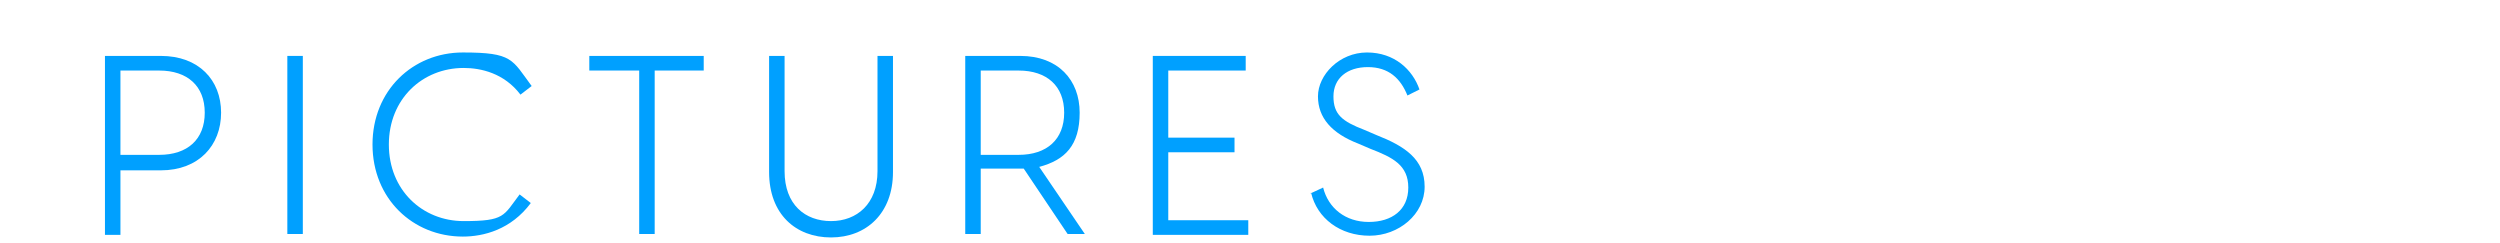 <?xml version="1.0" encoding="UTF-8"?>
<svg id="Ebene_1" xmlns="http://www.w3.org/2000/svg" version="1.1" viewBox="0 0 290.6 28.3">
  <!-- Generator: Adobe Illustrator 29.0.1, SVG Export Plug-In . SVG Version: 2.1.0 Build 192)  -->
  <defs>
    <style>
      .st0 {
        fill: #00a0ff;
      }
    </style>
  </defs>
  <path class="st0" d="M12.2,6.5h6.5c4.4,0,7,2.8,7,6.6s-2.6,6.7-7,6.7h-4.7v7.5h-1.8V6.5ZM18.5,18c3.3,0,5.3-1.8,5.3-4.9s-2-4.9-5.3-4.9h-4.5v9.8h4.5Z"/>
  <path class="st0" d="M33.4,6.5h1.8v20.7h-1.8V6.5Z"/>
  <path class="st0" d="M43.3,16.8c0-6.3,4.7-10.7,10.5-10.7s5.7.8,8,3.9l-1.3,1c-1.9-2.5-4.6-3.1-6.6-3.1-4.8,0-8.7,3.6-8.7,8.9s3.9,8.9,8.7,8.9,4.6-.6,6.5-3.1l1.3,1c-2.3,3.1-5.5,3.9-7.9,3.9-5.8,0-10.5-4.4-10.5-10.7Z"/>
  <path class="st0" d="M74.2,8.2h-5.7v-1.7h13.3v1.7h-5.7v19h-1.8V8.2Z"/>
  <path class="st0" d="M89.4,19.9V6.5h1.8v13.4c0,3.9,2.4,5.8,5.4,5.8s5.4-2,5.4-5.8V6.5h1.8v13.5c0,4.8-3.1,7.6-7.2,7.6s-7.2-2.7-7.2-7.6Z"/>
  <path class="st0" d="M119.1,19.6h-5.1v7.6h-1.8V6.5h6.4c4.4,0,6.9,2.8,6.9,6.6s-1.7,5.5-4.7,6.3l5.3,7.8h-2l-5.1-7.6ZM118.4,18c3.3,0,5.3-1.8,5.3-4.9s-2-4.9-5.3-4.9h-4.4v9.8h4.4Z"/>
  <path class="st0" d="M134,6.5h10.8v1.7h-9v7.8h7.7v1.7h-7.7v7.9h9.3v1.7h-11.1V6.5Z"/>
  <path class="st0" d="M152.3,22.5l1.5-.7c.6,2.4,2.6,4,5.3,4s4.6-1.4,4.6-4-1.8-3.5-4.4-4.5l-1.4-.6c-3.1-1.2-4.7-3-4.7-5.5s2.5-5.1,5.7-5.1,5.3,2,6.1,4.3l-1.4.7c-.8-2-2.2-3.3-4.6-3.3s-4,1.3-4,3.4,1,2.9,3.6,3.9l1.4.6c3.3,1.3,5.6,2.8,5.6,6s-3,5.7-6.4,5.7-6.1-2-6.8-5Z"/>
</svg>